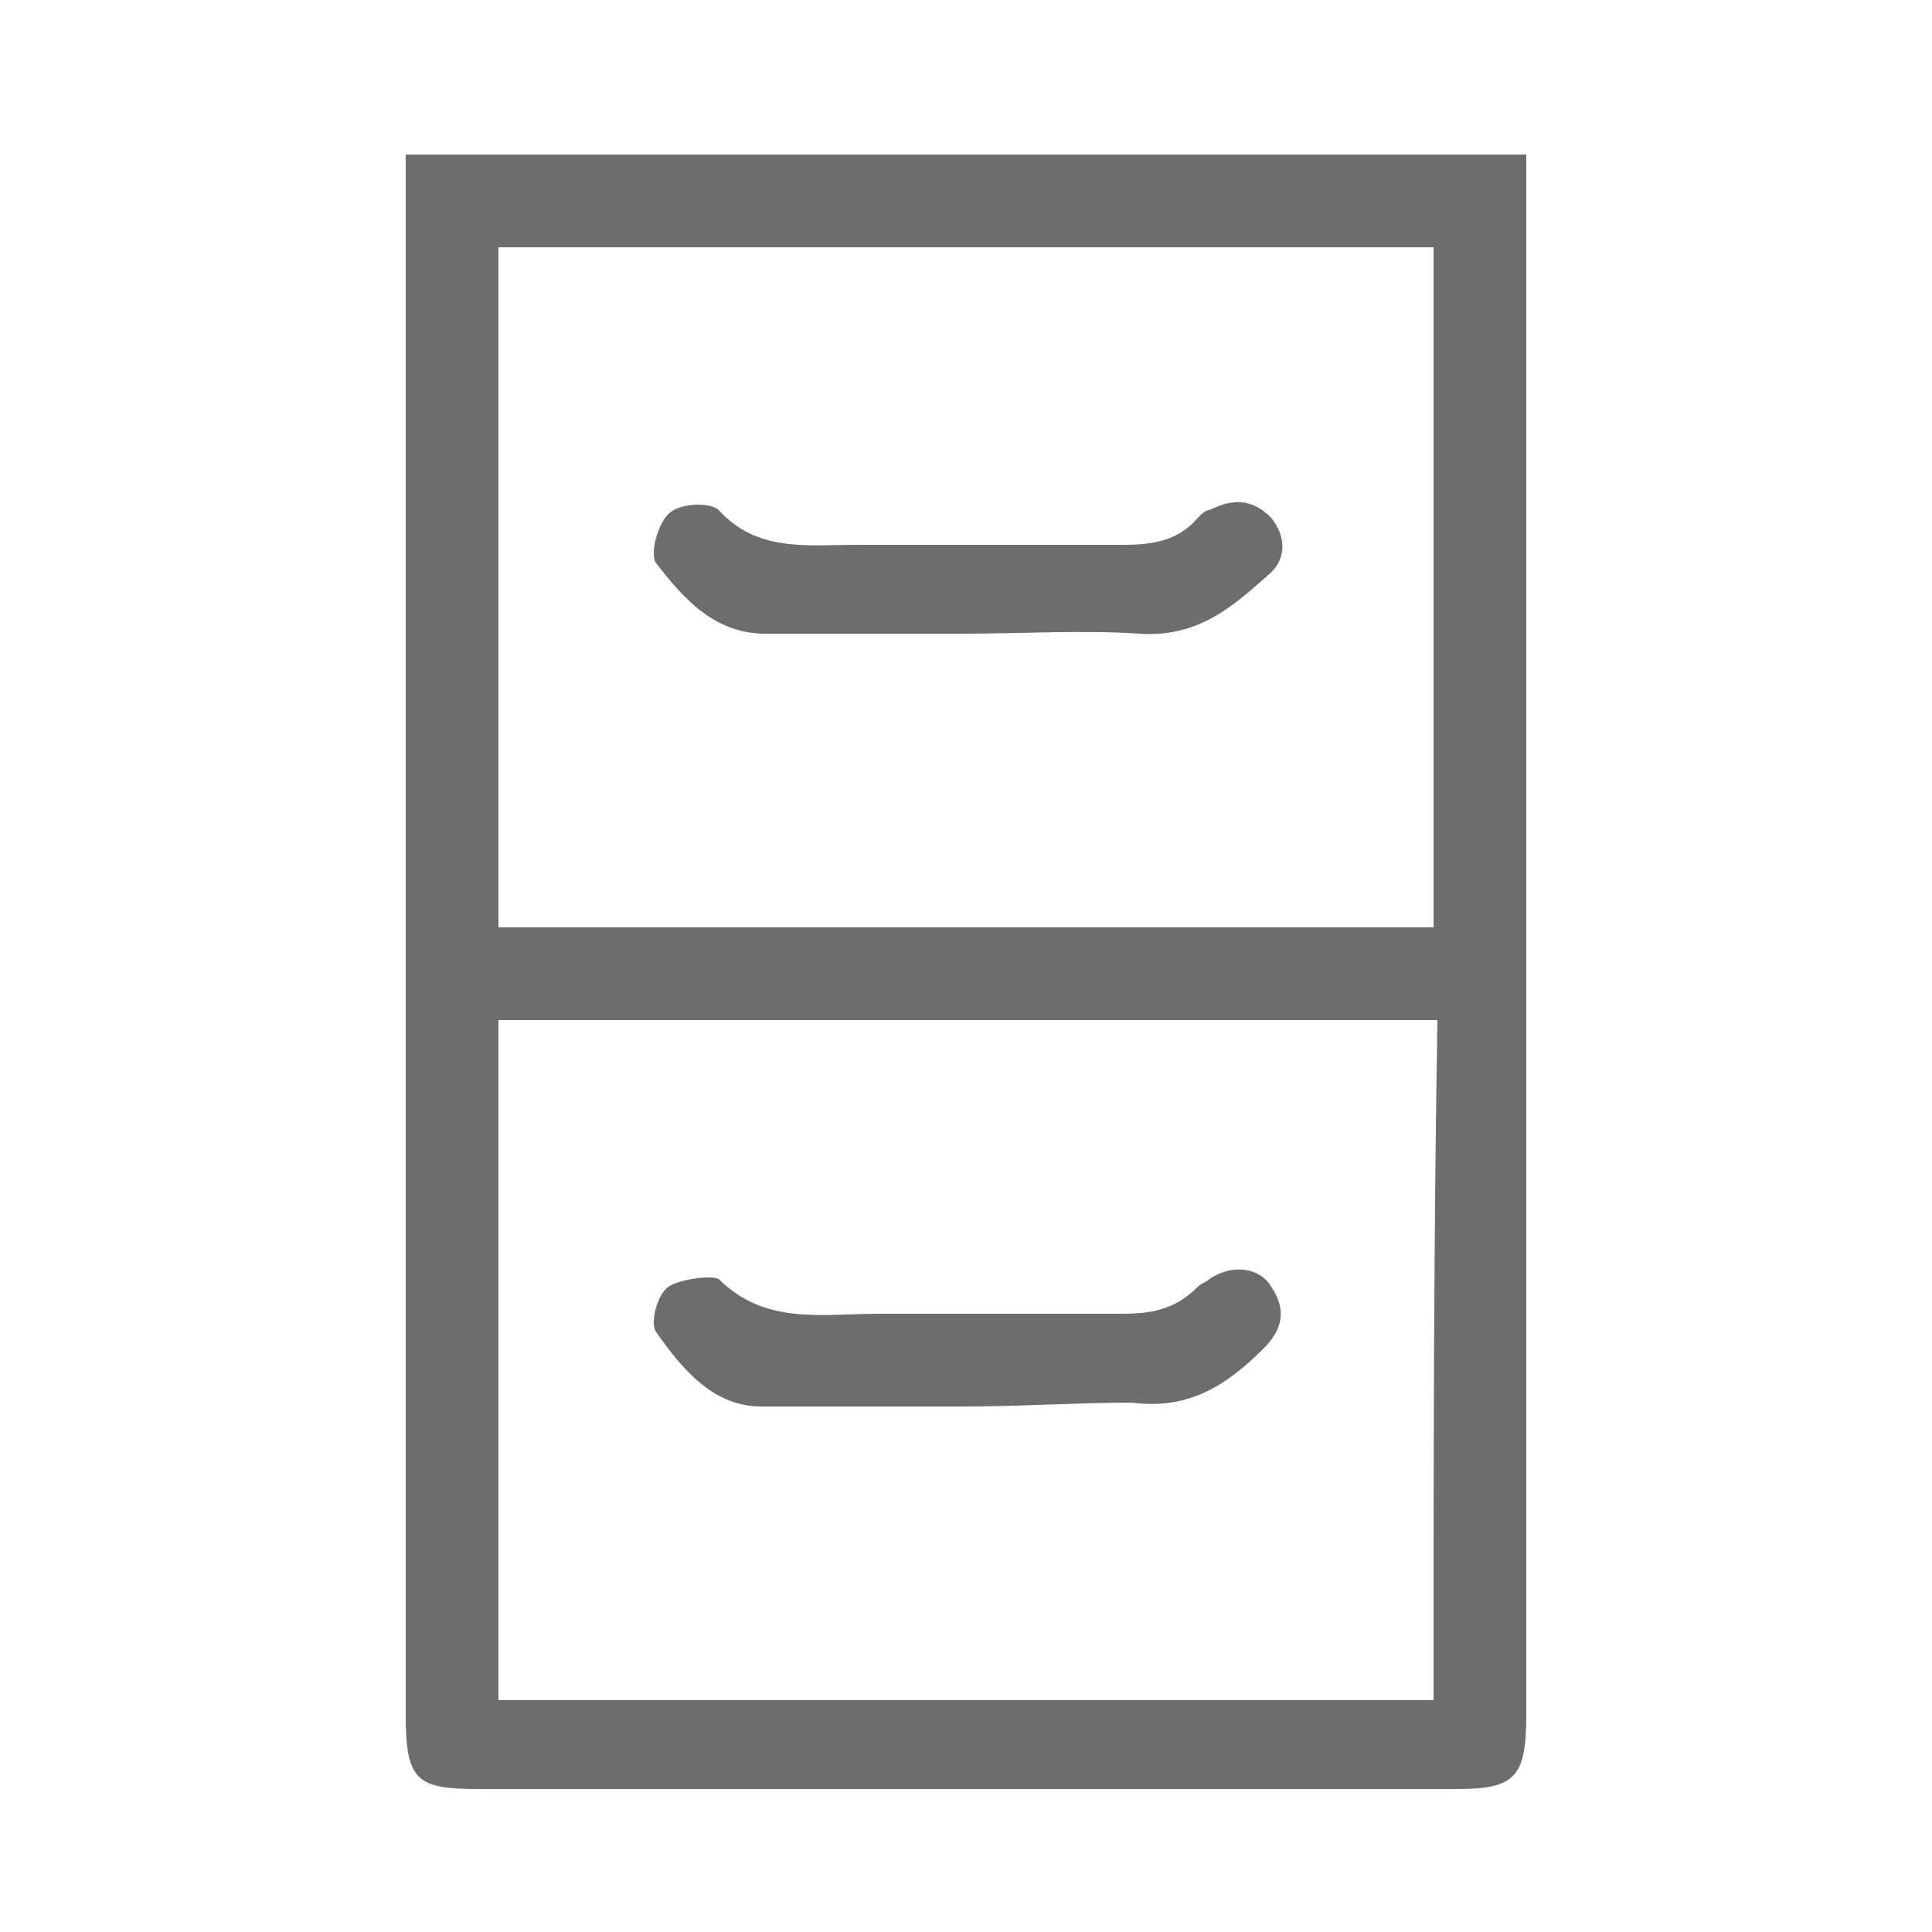 <?xml version="1.0" encoding="UTF-8"?>
<!-- Generator: Adobe Illustrator 27.9.1, SVG Export Plug-In . SVG Version: 6.00 Build 0)  -->
<svg xmlns="http://www.w3.org/2000/svg" xmlns:xlink="http://www.w3.org/1999/xlink" version="1.1" id="Camada_1" x="0px" y="0px" viewBox="0 0 50 50" style="enable-background:new 0 0 50 50;" xml:space="preserve">
<style type="text/css">
	.st0{fill:#6D6D6D;}
</style>
<path class="st0" d="M24.9,16.4c-1.7,0-3.4,0-5.1,0c-1.3,0-2.1-0.9-2.8-1.8c-0.2-0.2,0-1,0.3-1.3c0.3-0.3,1.1-0.3,1.3-0.1  c1,1.1,2.3,0.9,3.6,0.9c2.3,0,4.6,0,6.9,0c0.7,0,1.4-0.1,1.9-0.7c0.1-0.1,0.2-0.2,0.3-0.2c0.6-0.3,1.1-0.3,1.6,0.2  c0.4,0.5,0.4,1.1-0.1,1.5c-0.9,0.8-1.8,1.6-3.3,1.5C28,16.3,26.5,16.4,24.9,16.4z"></path>
<path class="st0" d="M24.9,36.4c-1.8,0-3.5,0-5.2,0c-1.2,0-2-0.9-2.7-1.9c-0.2-0.2,0-1,0.3-1.2c0.3-0.2,1.1-0.3,1.3-0.2  c1.2,1.2,2.7,0.9,4.1,0.9c2.1,0,4.2,0,6.3,0c0.8,0,1.4-0.1,2-0.7c0.1-0.1,0.2-0.1,0.3-0.2c0.6-0.4,1.3-0.3,1.6,0.2  c0.4,0.6,0.3,1.1-0.2,1.6c-0.9,0.9-1.9,1.6-3.4,1.4C27.9,36.3,26.4,36.4,24.9,36.4z"></path>
<path class="st0" d="M39.5,4c-9.7,0-19.4,0-29,0v2.4h0c0,0.4,0,0.7,0,1c0,12.3,0,24.7,0,37c0,1.7,0.3,1.9,1.9,1.9  c8.4,0,16.8,0,25.3,0c1.5,0,1.8-0.3,1.8-1.9c0-12.4,0-24.7,0-37.1c0-0.3,0-0.6,0-1c0,0,0,0,0,0V4z M12.9,6.4c8.1,0,16.1,0,24.2,0  c0,5.8,0,11.7,0,17.6c-8,0-16.1,0-24.2,0C12.9,18.2,12.9,12.3,12.9,6.4z M37.1,44C29,44,21,44,12.9,44c0-5.9,0-11.7,0-17.6  c8.1,0,16.1,0,24.3,0C37.1,32.3,37.1,38.1,37.1,44z"></path>
</svg>

